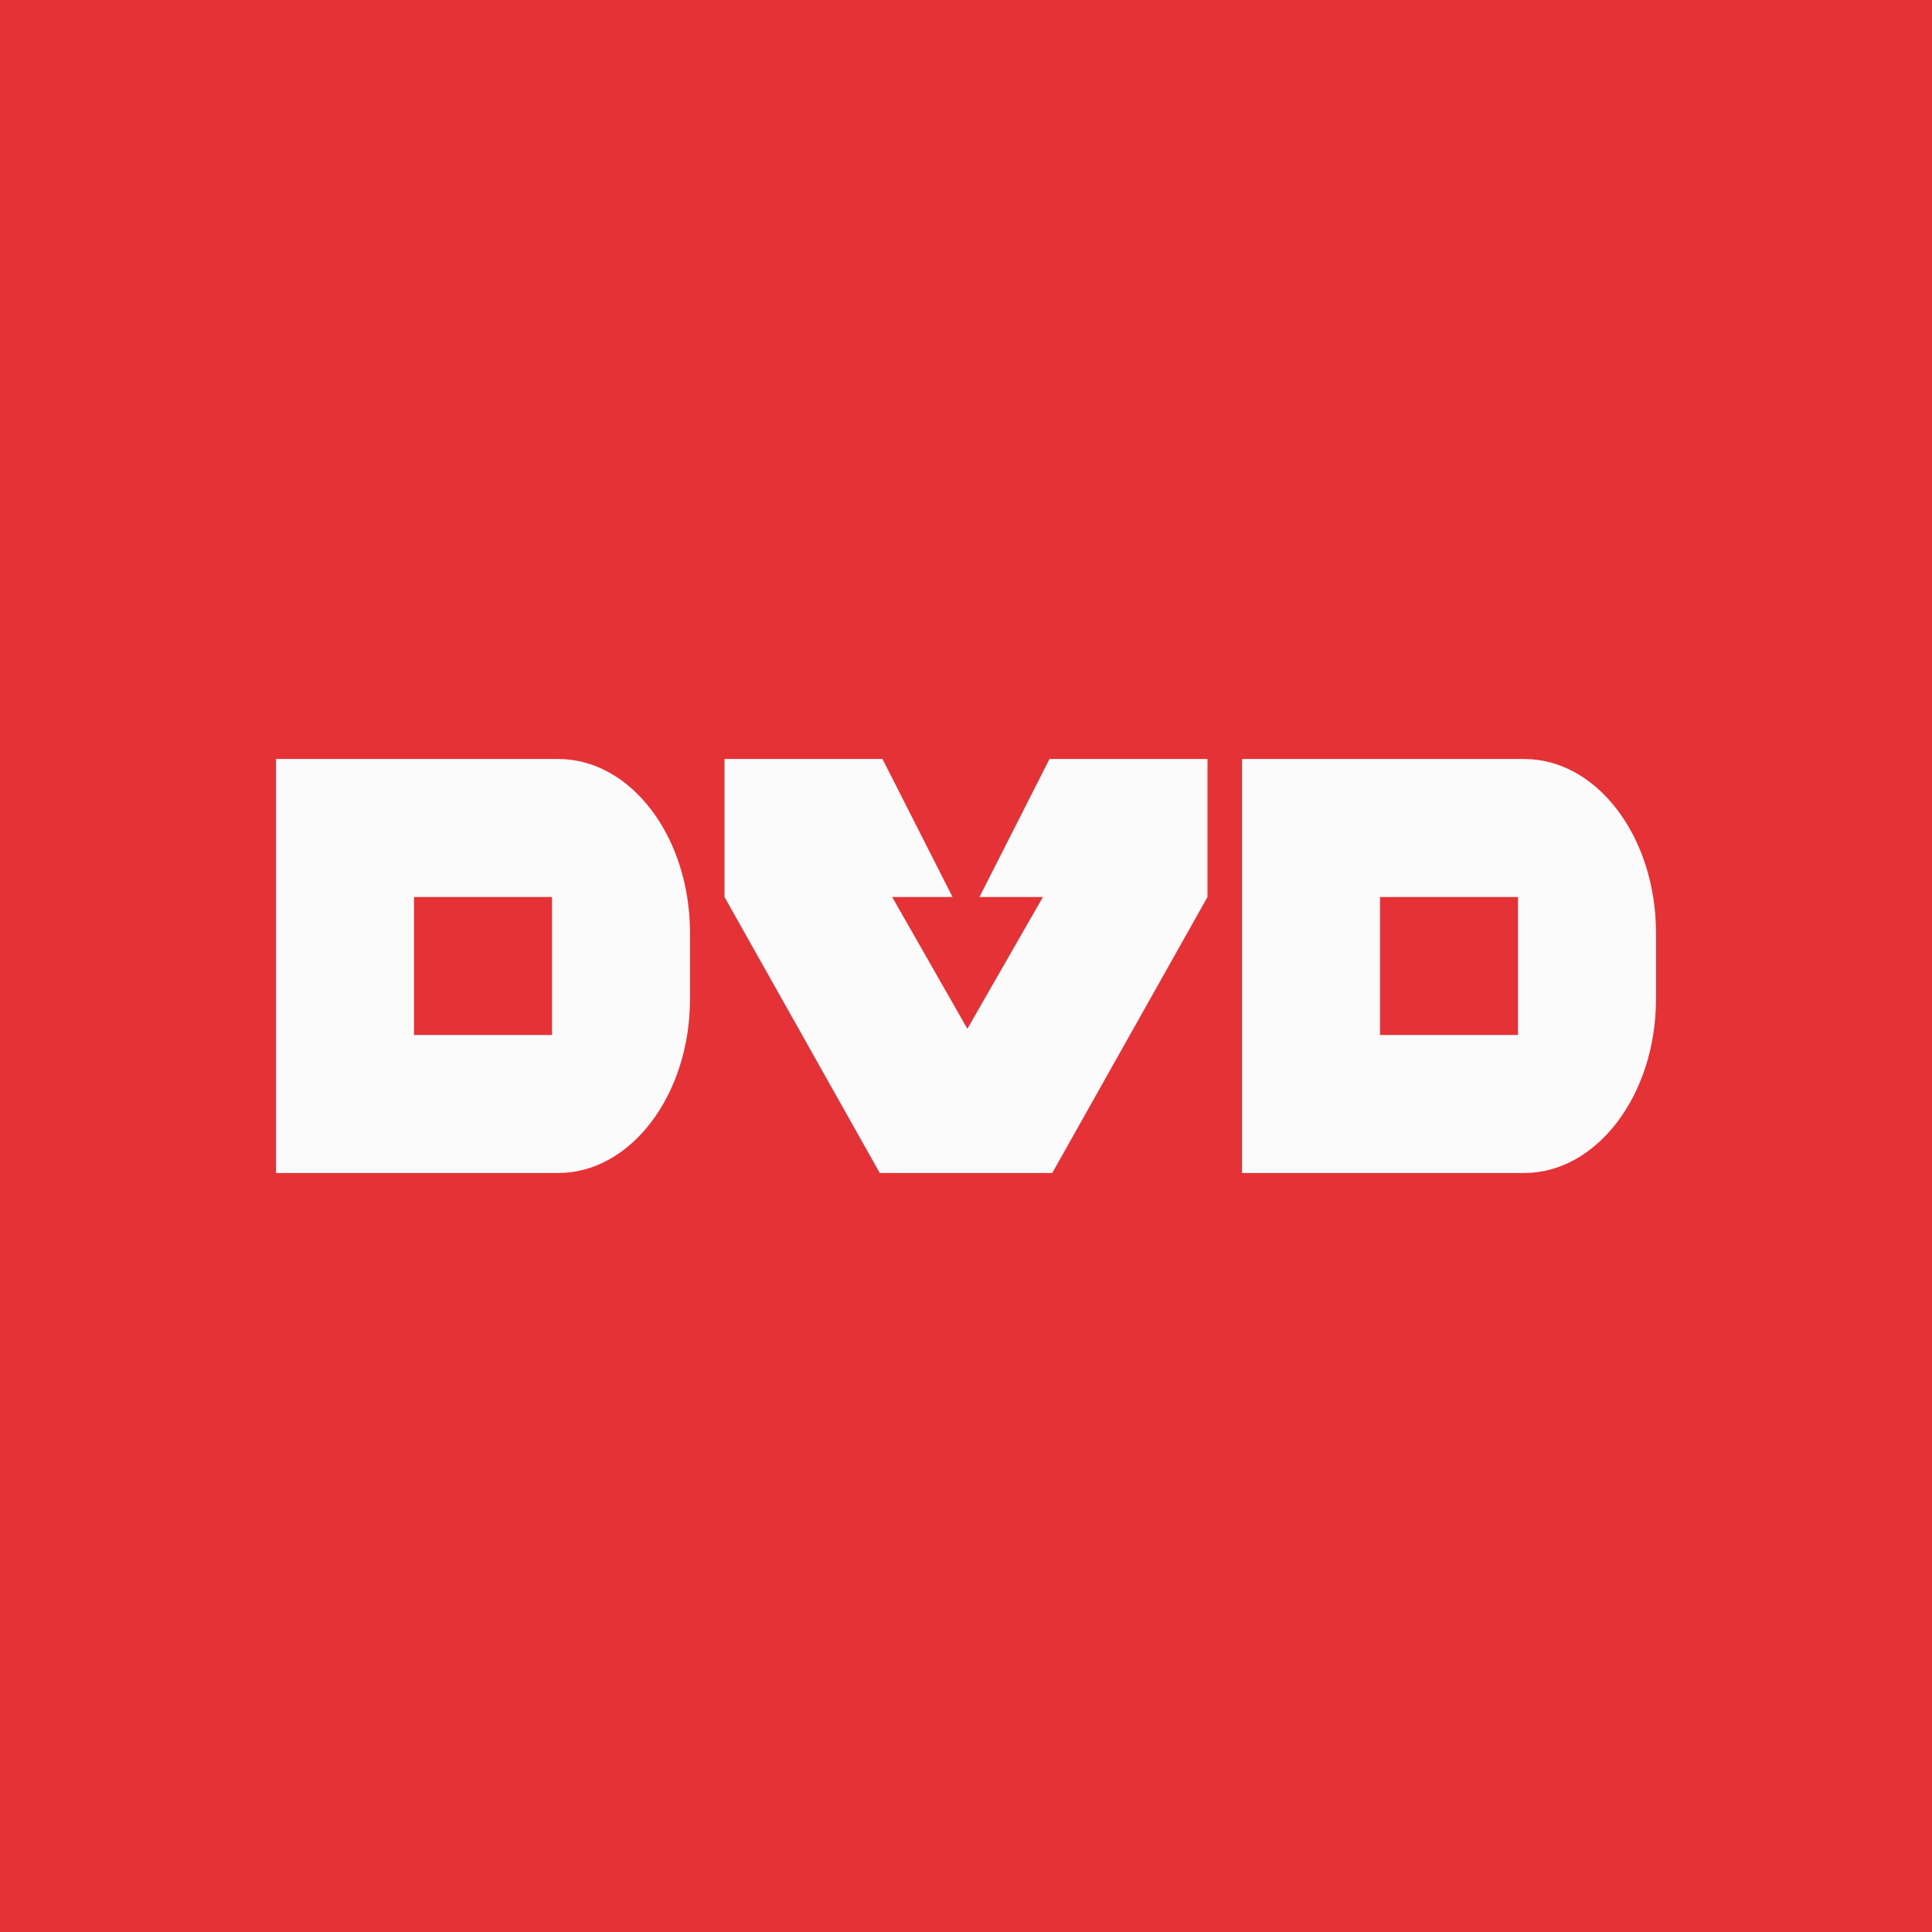 <!-- by TradingView --><svg width="56" height="56" viewBox="0 0 56 56" xmlns="http://www.w3.org/2000/svg"><path fill="#E43236" d="M0 0h56v56H0z"/><path d="m30.42 22-2.03 4h1.84l-2.19 3.82L25.86 26h1.75l-2.03-4H21v4l4.5 8h5l4.5-8v-4h-4.58ZM16.18 22H8v12h8.18c2.1 0 3.82-2.26 3.82-5.04v-1.92c0-2.78-1.71-5.04-3.82-5.04ZM16 30h-4v-4h4v4ZM44.18 22H36v12h8.18c2.1 0 3.82-2.26 3.82-5.04v-1.92c0-2.78-1.71-5.04-3.82-5.04ZM44 30h-4v-4h4v4Z" fill="#FBFBFB"/></svg>